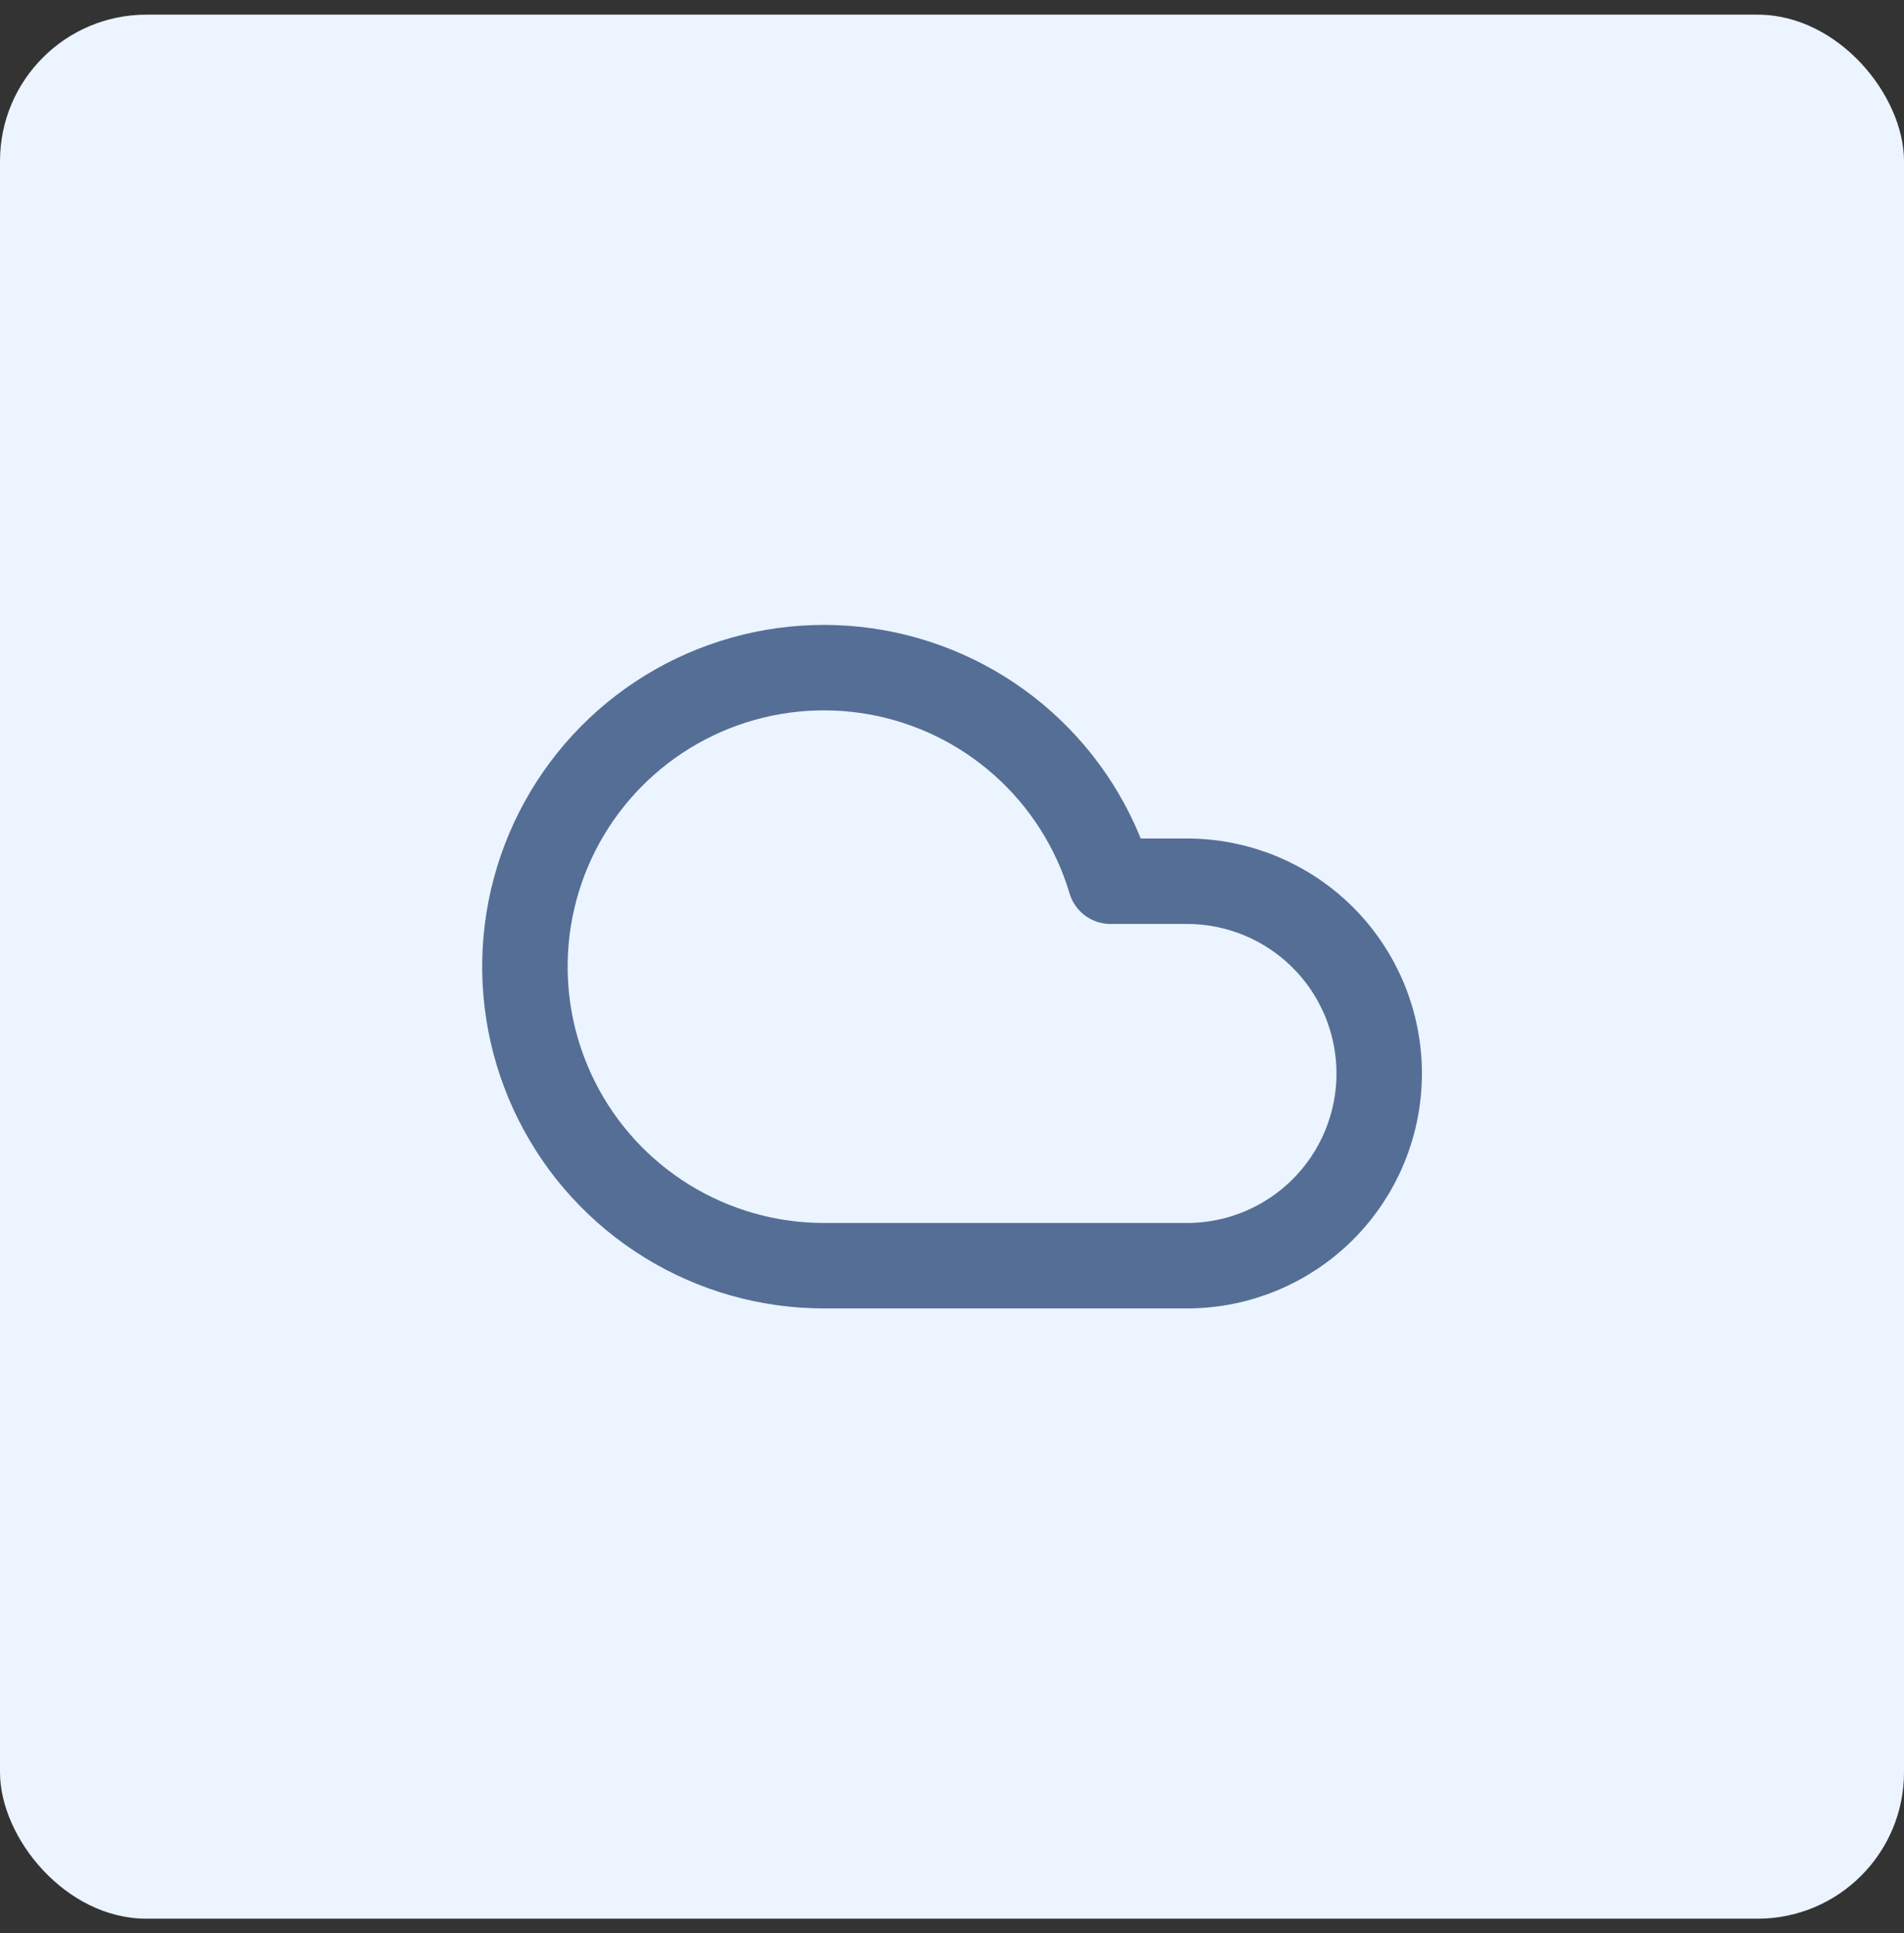 <?xml version="1.0" encoding="UTF-8"?>
<svg xmlns="http://www.w3.org/2000/svg" width="65" height="66" viewBox="0 0 65 66" fill="none">
  <rect x="0" y="0" width="65" height="66" fill="#333333" stroke="none"/>
  <rect y="0.5" width="65" height="65" rx="5" fill="#EBF4FF"></rect>
  <path d="M40.522 43.208H28.126C26.233 43.208 24.377 42.681 22.766 41.686C21.155 40.692 19.852 39.269 19.004 37.577C18.155 35.885 17.793 33.99 17.959 32.104C18.125 30.218 18.813 28.416 19.944 26.898C21.076 25.38 22.607 24.207 24.367 23.51C26.127 22.812 28.046 22.618 29.91 22.948C31.774 23.279 33.51 24.121 34.922 25.381C36.336 26.641 37.37 28.269 37.911 30.083H40.522C42.262 30.083 43.931 30.775 45.162 32.005C46.393 33.236 47.084 34.905 47.084 36.646C47.084 38.386 46.393 40.055 45.162 41.286C43.931 42.517 42.262 43.208 40.522 43.208Z" stroke="#556E95" stroke-width="2.917" stroke-linecap="round" stroke-linejoin="round"></path>
</svg>
